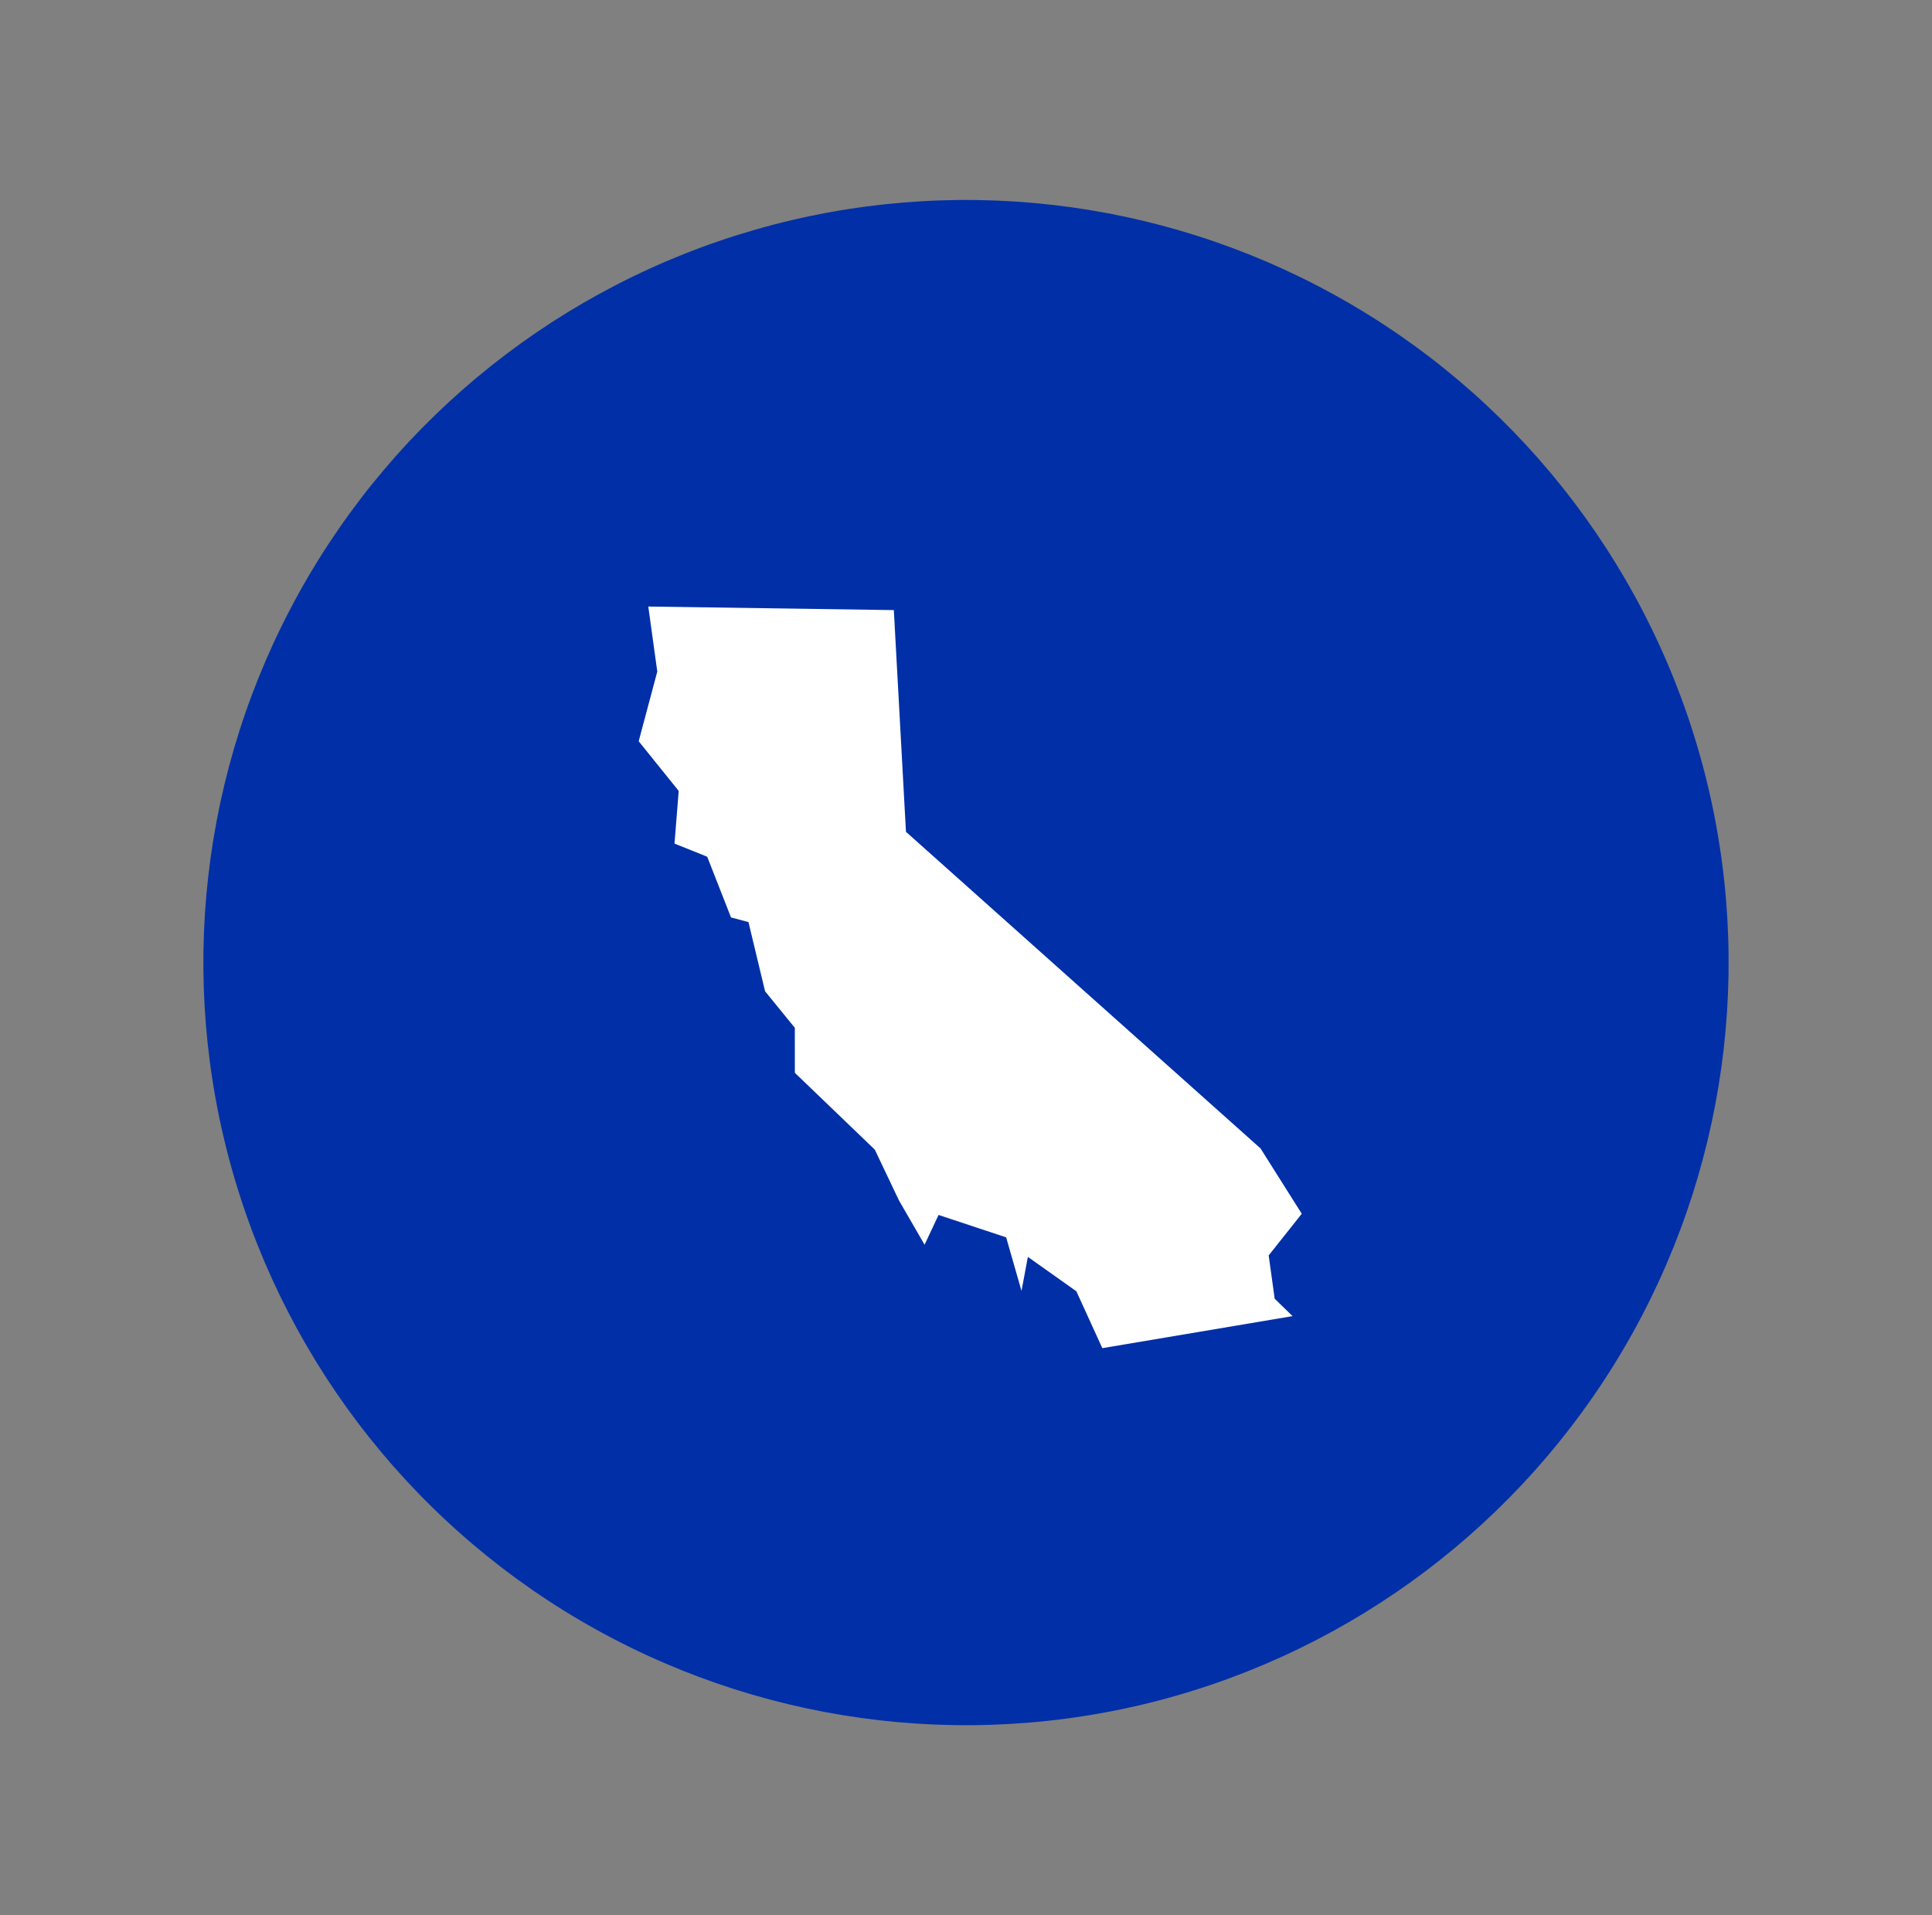 <svg width="114" height="113" viewBox="0 0 114 113" xmlns="http://www.w3.org/2000/svg" xmlns:xlink="http://www.w3.org/1999/xlink"><rect x="0" y="0" width="114" height="113" fill="#808080" stroke="none"/><title>np_california_526528_000000</title><g id="Pages" stroke="none" stroke-width="1" fill="none" fill-rule="evenodd"><g id="OnlineJDDegree-Homepage" transform="translate(-417, -9769)" fill-rule="nonzero"><g id="Online-JD-Degree-Programs-and-the-Bar-Exam" transform="translate(-7.5, 9011)"><g id="states" transform="translate(257.5, 736)"><g id="CALIFORNIA" transform="translate(0, 0.799)"><g id="np_california_526528_000000" transform="translate(168, 22)"><path d="M56 11C44.066 11 32.621 15.738 24.18 24.18 15.742 32.617 11 44.063 11 56 11 67.934 15.742 79.379 24.18 87.82 32.621 96.257 44.067 101 56 101 67.933 101 79.379 96.258 87.82 87.82 96.257 79.379 101 67.933 101 56 101 44.062 96.258 32.617 87.82 24.18 79.379 15.739 67.933 11 56 11z" id="Path" fill="#002fa7" transform="translate(56, 56) rotate(-16) translate(-56, -56)"/><path id="Path" fill="#fff" transform="translate(55.998, 56.001) rotate(-16) translate(-55.998, -56.001)" d="M43.773 30.638 57.64 34.833 54.722 47.606 69.683 71.329 70.96 75.708 68.406 77.532 68.042 80.087 68.773 81.364 57.461 80.087 56.914 76.438 54.723 73.7 53.809 75.524V72.239L50.34 69.868 49.062 71.329 48.332 68.411 47.785 65.126 44.5 59.469 45.23 56.915 44.137 54.36 44.32 50.165 43.406 49.618 43.043 45.786 41.402 44.509 42.496 41.591 41.035 38.122 43.223 34.473 43.77 30.641z"/></g></g></g></g></g></g></svg>